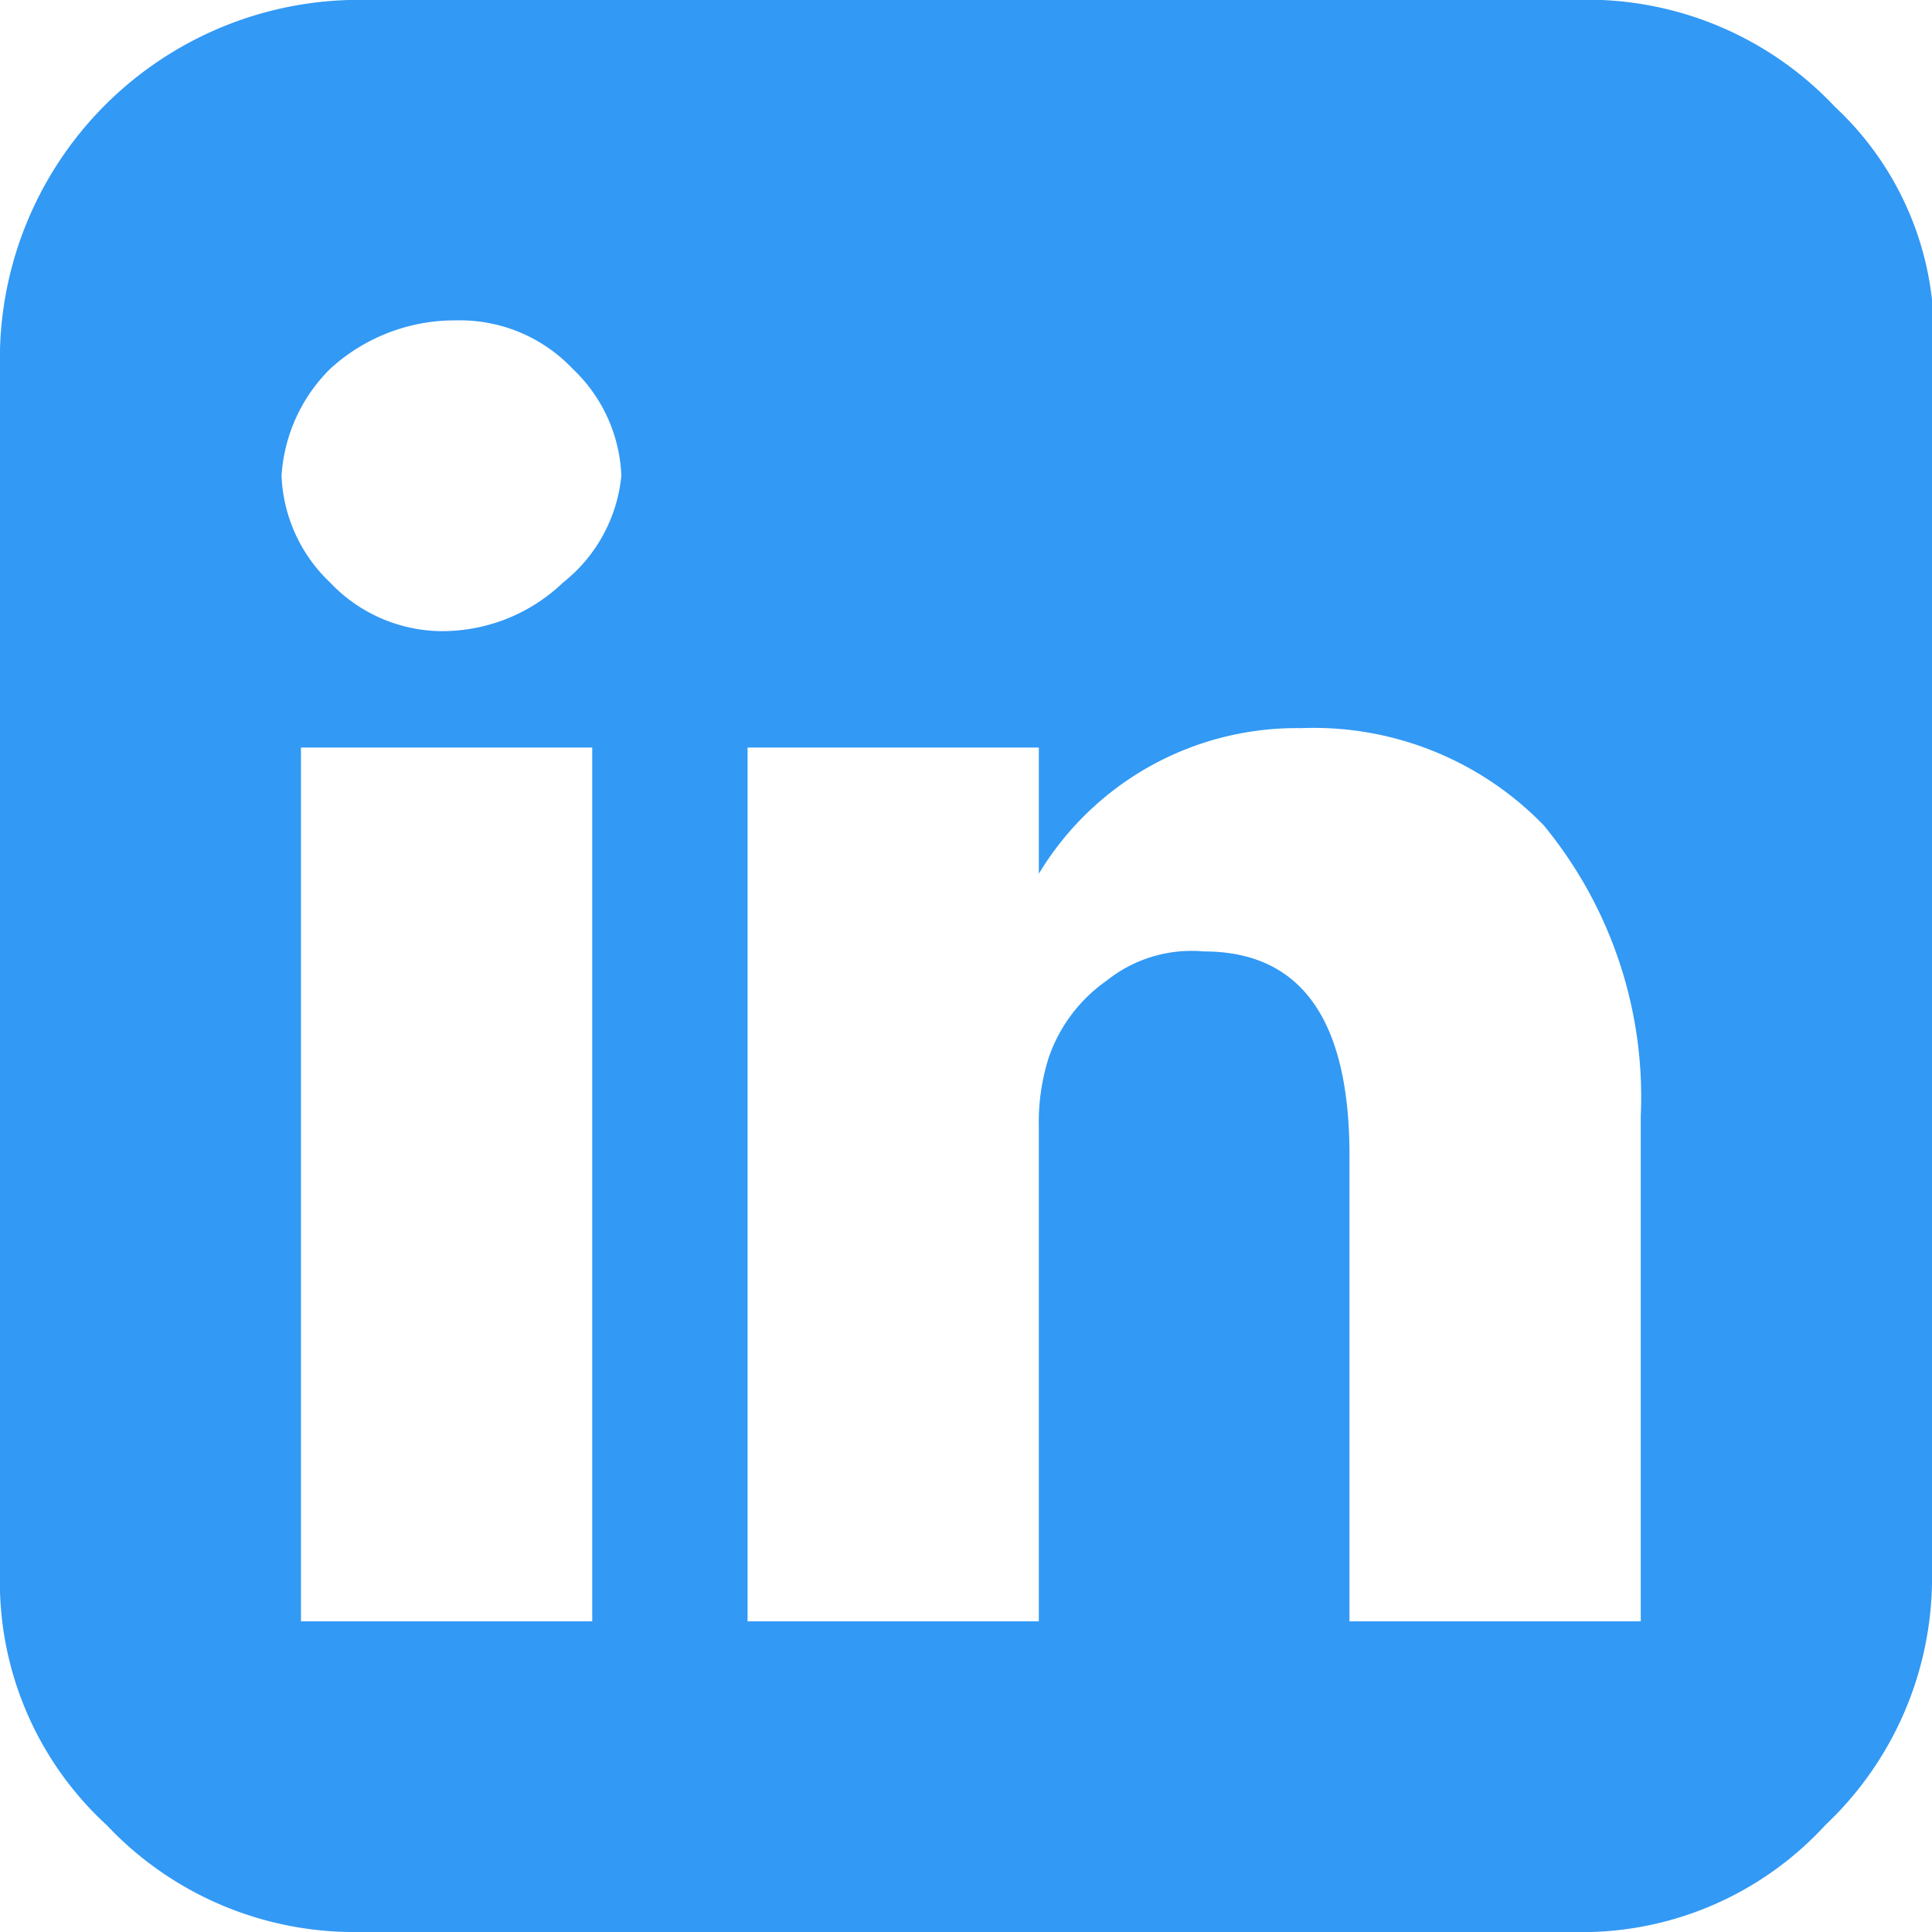 <svg id="linkedin-icon" xmlns="http://www.w3.org/2000/svg" viewBox="0 0 19.9 19.9"><title>linkedin</title><path d="M18.9,1.1A3.5,3.5,0,0,0,16.2,0H3.8A3.7,3.7,0,0,0,0,3.8V16.2a3.4,3.4,0,0,0,1.1,2.6,3.5,3.5,0,0,0,2.6,1.1H16.2a3.4,3.4,0,0,0,2.6-1.1,3.5,3.5,0,0,0,1.1-2.6V3.8a3.2,3.2,0,0,0-1-2.7ZM6.1,16.7h-3v-9h3ZM5.8,6a1.8,1.8,0,0,1-1.3.5h0A1.6,1.6,0,0,1,3.4,6a1.6,1.6,0,0,1-.5-1.1,1.7,1.7,0,0,1,.5-1.1,1.9,1.9,0,0,1,1.3-.5,1.6,1.6,0,0,1,1.2.5,1.6,1.6,0,0,1,.5,1.1A1.6,1.6,0,0,1,5.8,6ZM16.9,16.7h-3V11.9c0-1.4-.5-2.1-1.5-2.1a1.4,1.4,0,0,0-1,.3,1.6,1.6,0,0,0-.6.8,2.2,2.2,0,0,0-.1.7v5.1h-3v-9h3V9a3.1,3.1,0,0,1,2.7-1.5,3.3,3.3,0,0,1,2.5,1,4.4,4.4,0,0,1,1,3Z" fill="#3299f5"/></svg>